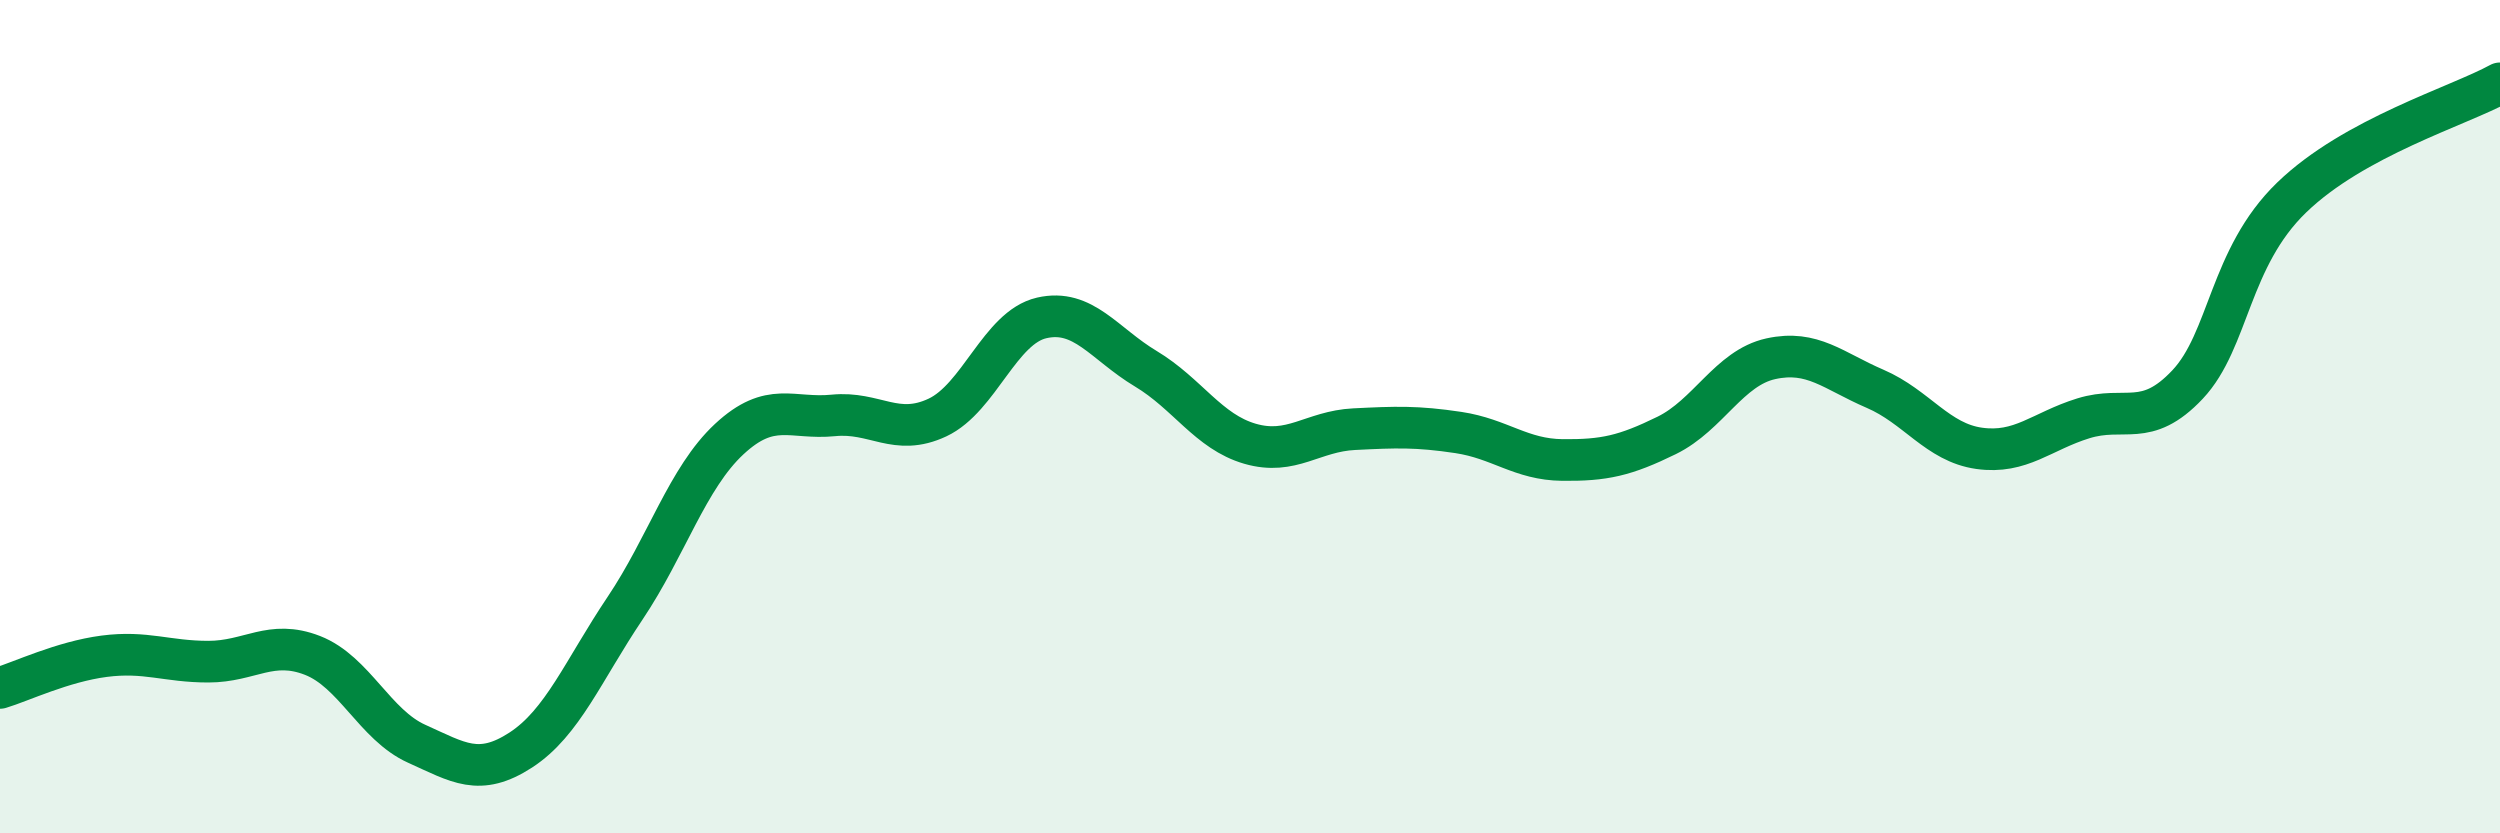 
    <svg width="60" height="20" viewBox="0 0 60 20" xmlns="http://www.w3.org/2000/svg">
      <path
        d="M 0,16.51 C 0.5,16.36 1.5,15.88 2.5,15.75 C 3.5,15.62 4,15.88 5,15.88 C 6,15.88 6.5,15.34 7.5,15.73 C 8.5,16.12 9,17.4 10,17.85 C 11,18.3 11.5,18.65 12.5,18 C 13.5,17.35 14,16.09 15,14.6 C 16,13.11 16.5,11.47 17.5,10.54 C 18.5,9.61 19,10.07 20,9.97 C 21,9.87 21.5,10.49 22.5,10.02 C 23.5,9.55 24,7.86 25,7.63 C 26,7.4 26.5,8.25 27.5,8.85 C 28.5,9.45 29,10.36 30,10.65 C 31,10.94 31.5,10.35 32.5,10.3 C 33.5,10.25 34,10.23 35,10.38 C 36,10.53 36.5,11.03 37.5,11.04 C 38.5,11.05 39,10.94 40,10.45 C 41,9.96 41.5,8.83 42.5,8.61 C 43.5,8.39 44,8.9 45,9.33 C 46,9.76 46.5,10.62 47.5,10.76 C 48.5,10.9 49,10.35 50,10.04 C 51,9.73 51.5,10.29 52.5,9.23 C 53.5,8.17 53.5,6.19 55,4.74 C 56.5,3.29 59,2.55 60,2L60 20L0 20Z"
        fill="#008740"
        opacity="0.1"
        stroke-linecap="round"
        stroke-linejoin="round"
      />
      <path
        d="M 0,16.51 C 0.5,16.36 1.5,15.88 2.5,15.75 C 3.5,15.62 4,15.88 5,15.88 C 6,15.88 6.5,15.34 7.5,15.73 C 8.5,16.12 9,17.4 10,17.85 C 11,18.3 11.5,18.65 12.5,18 C 13.5,17.35 14,16.09 15,14.6 C 16,13.11 16.5,11.47 17.5,10.54 C 18.5,9.61 19,10.07 20,9.97 C 21,9.87 21.5,10.49 22.5,10.02 C 23.5,9.55 24,7.86 25,7.63 C 26,7.4 26.5,8.25 27.5,8.85 C 28.5,9.45 29,10.36 30,10.65 C 31,10.94 31.5,10.35 32.5,10.3 C 33.5,10.25 34,10.23 35,10.38 C 36,10.53 36.5,11.03 37.5,11.04 C 38.5,11.05 39,10.94 40,10.45 C 41,9.96 41.5,8.83 42.5,8.61 C 43.5,8.39 44,8.9 45,9.33 C 46,9.76 46.5,10.62 47.5,10.76 C 48.5,10.9 49,10.35 50,10.04 C 51,9.73 51.5,10.29 52.5,9.23 C 53.5,8.17 53.5,6.19 55,4.74 C 56.5,3.29 59,2.55 60,2"
        stroke="#008740"
        stroke-width="1"
        fill="none"
        stroke-linecap="round"
        stroke-linejoin="round"
      />
    </svg>
  